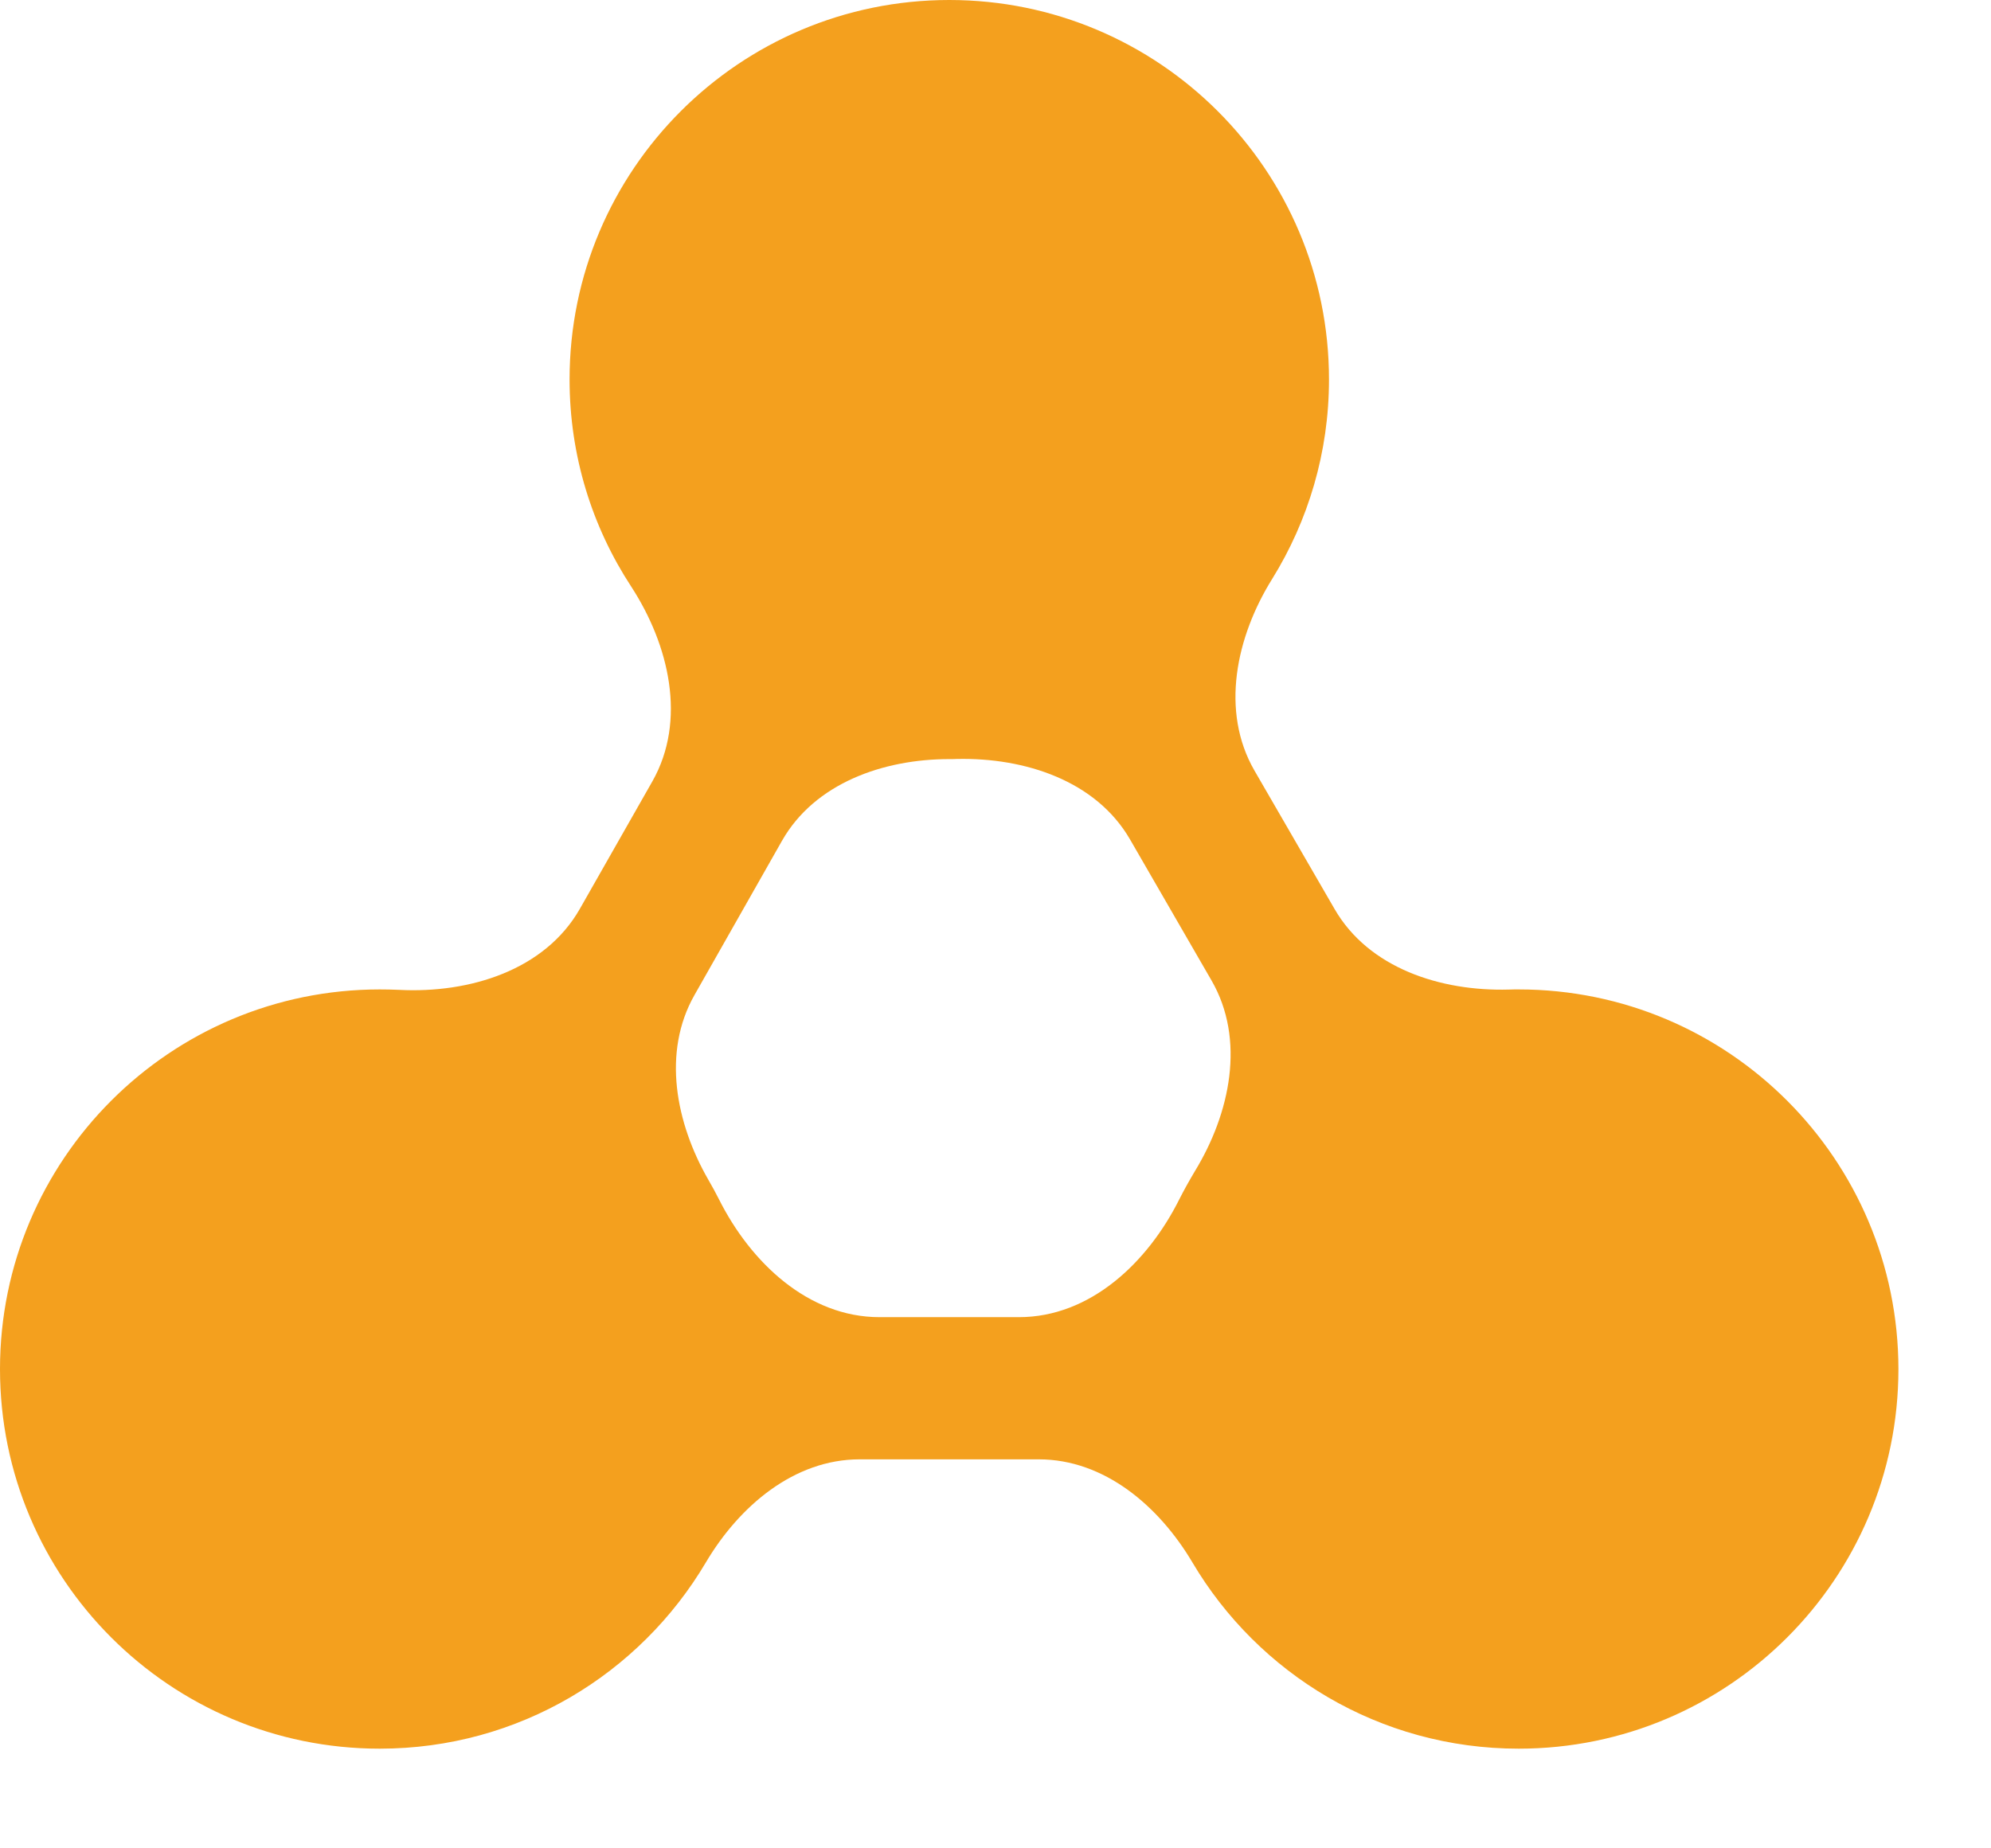 <svg width="14" height="13" viewBox="0 0 14 13" fill="none" xmlns="http://www.w3.org/2000/svg">
<path d="M6.675 0C8.149 0 9.345 1.195 9.345 2.669C9.345 3.183 9.198 3.664 8.946 4.071C8.691 4.48 8.58 5.002 8.821 5.42L9.384 6.393C9.624 6.809 10.129 6.973 10.609 6.96C10.632 6.959 10.655 6.959 10.679 6.959C12.153 6.959 13.348 8.155 13.349 9.629C13.349 11.103 12.153 12.299 10.679 12.299C9.701 12.299 8.848 11.773 8.384 10.988C8.149 10.592 7.765 10.264 7.304 10.264H6.045C5.584 10.264 5.199 10.592 4.964 10.988C4.5 11.773 3.648 12.299 2.67 12.299C1.195 12.299 0 11.103 0 9.629C0 8.155 1.196 6.959 2.67 6.959C2.715 6.959 2.76 6.96 2.805 6.962C3.302 6.988 3.832 6.824 4.078 6.391L4.587 5.496C4.83 5.068 4.706 4.537 4.438 4.125C4.164 3.706 4.005 3.206 4.005 2.669C4.005 1.195 5.201 0 6.675 0ZM7.946 5.904C7.707 5.491 7.207 5.328 6.73 5.338C6.712 5.339 6.693 5.339 6.675 5.339C6.21 5.339 5.729 5.509 5.499 5.913L4.883 6.999C4.655 7.401 4.751 7.898 4.981 8.298C5.007 8.343 5.032 8.388 5.055 8.434C5.279 8.881 5.684 9.264 6.184 9.264H7.165C7.665 9.264 8.07 8.881 8.293 8.434C8.327 8.367 8.363 8.303 8.401 8.239C8.651 7.83 8.759 7.311 8.519 6.896L7.946 5.904Z" fill="#F4A01E"/>
</svg>
